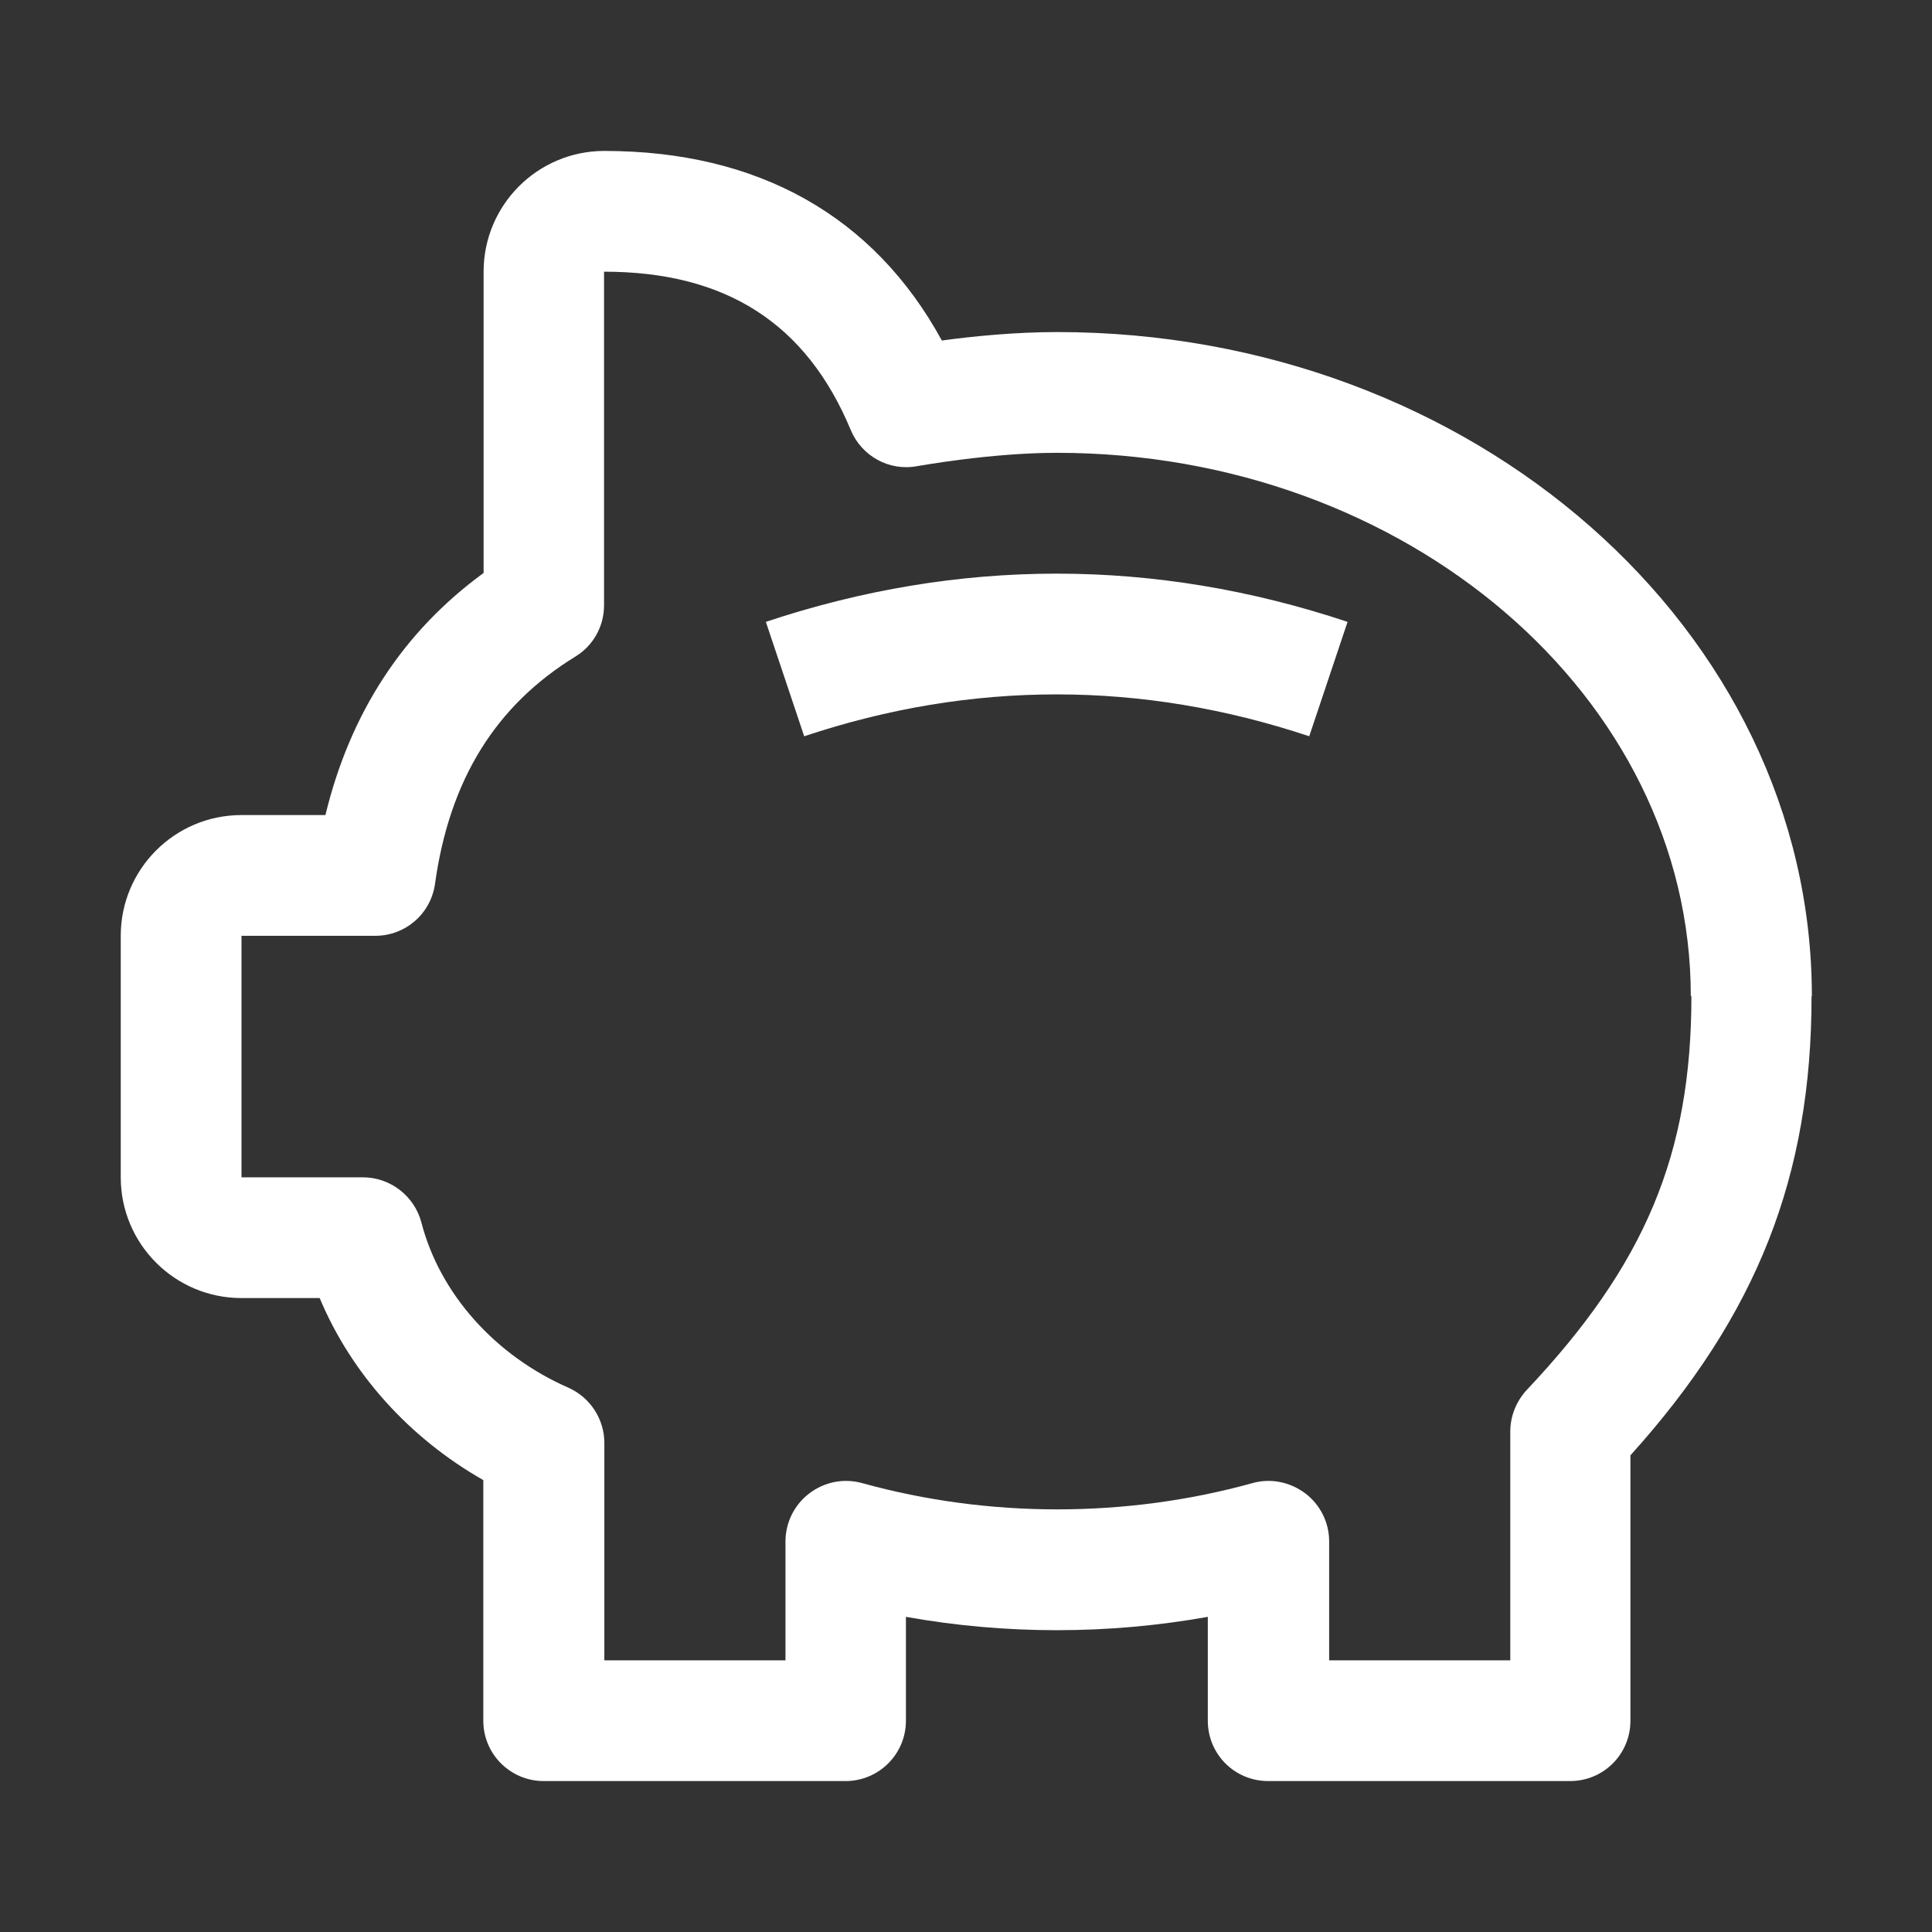 <?xml version="1.0" encoding="UTF-8"?><svg id="Ebene_1" xmlns="http://www.w3.org/2000/svg" viewBox="0 0 64 64"><rect x="0" y="0" width="64" height="64" fill="#333333" stroke="none"/><defs><style>.cls-1{fill:#fff;}</style></defs><g id="Benefits-und-Recruiting_altersvorsorge"><path id="Vector" class="cls-1" d="M44.64,20.6l-1.27,3.79c-5.55-1.85-11.19-1.85-16.73,0l-1.27-3.79c6.39-2.13,12.88-2.13,19.27,0ZM60.01,33c0,5.96-1.8,10.55-6,15.21v8.79c0,1.11-.89,2-2,2h-10c-1.11,0-2-.89-2-2v-3.44c-3.29.59-6.71.59-10,0v3.44c0,1.11-.9,2-2,2h-10c-1.1,0-2-.89-2-2v-7.97c-2.46-1.4-4.38-3.54-5.42-6.03h-2.59c-2.21,0-4-1.79-4-4v-8c0-2.21,1.79-4,4-4h2.78c.82-3.39,2.58-6.08,5.24-8.02v-9.98c0-2.21,1.79-4,4-4,5.1,0,8.93,2.16,11.18,6.28,1.02-.14,2.43-.28,3.82-.28,13.79,0,25,9.87,25,22ZM56.01,33c0-9.92-9.42-18-21-18-2.22,0-4.59.44-4.62.44-.93.18-1.85-.33-2.21-1.2-1.47-3.53-4.14-5.24-8.17-5.24v11.05c0,.7-.36,1.34-.95,1.7-2.64,1.62-4.17,4.08-4.65,7.53-.14.99-.98,1.72-1.98,1.72h-4.43v8h4.02c.91,0,1.71.62,1.94,1.5.61,2.35,2.43,4.4,4.87,5.47.72.32,1.19,1.04,1.19,1.83v7.2h6v-3.94c0-.62.29-1.21.79-1.59.5-.38,1.14-.51,1.75-.34,4.19,1.16,8.74,1.16,12.93,0,.6-.17,1.24-.04,1.75.34.5.38.79.97.79,1.59v3.94h6v-7.58c0-.51.2-1,.54-1.37,3.93-4.16,5.46-7.82,5.46-13.05Z"/></g></svg>
